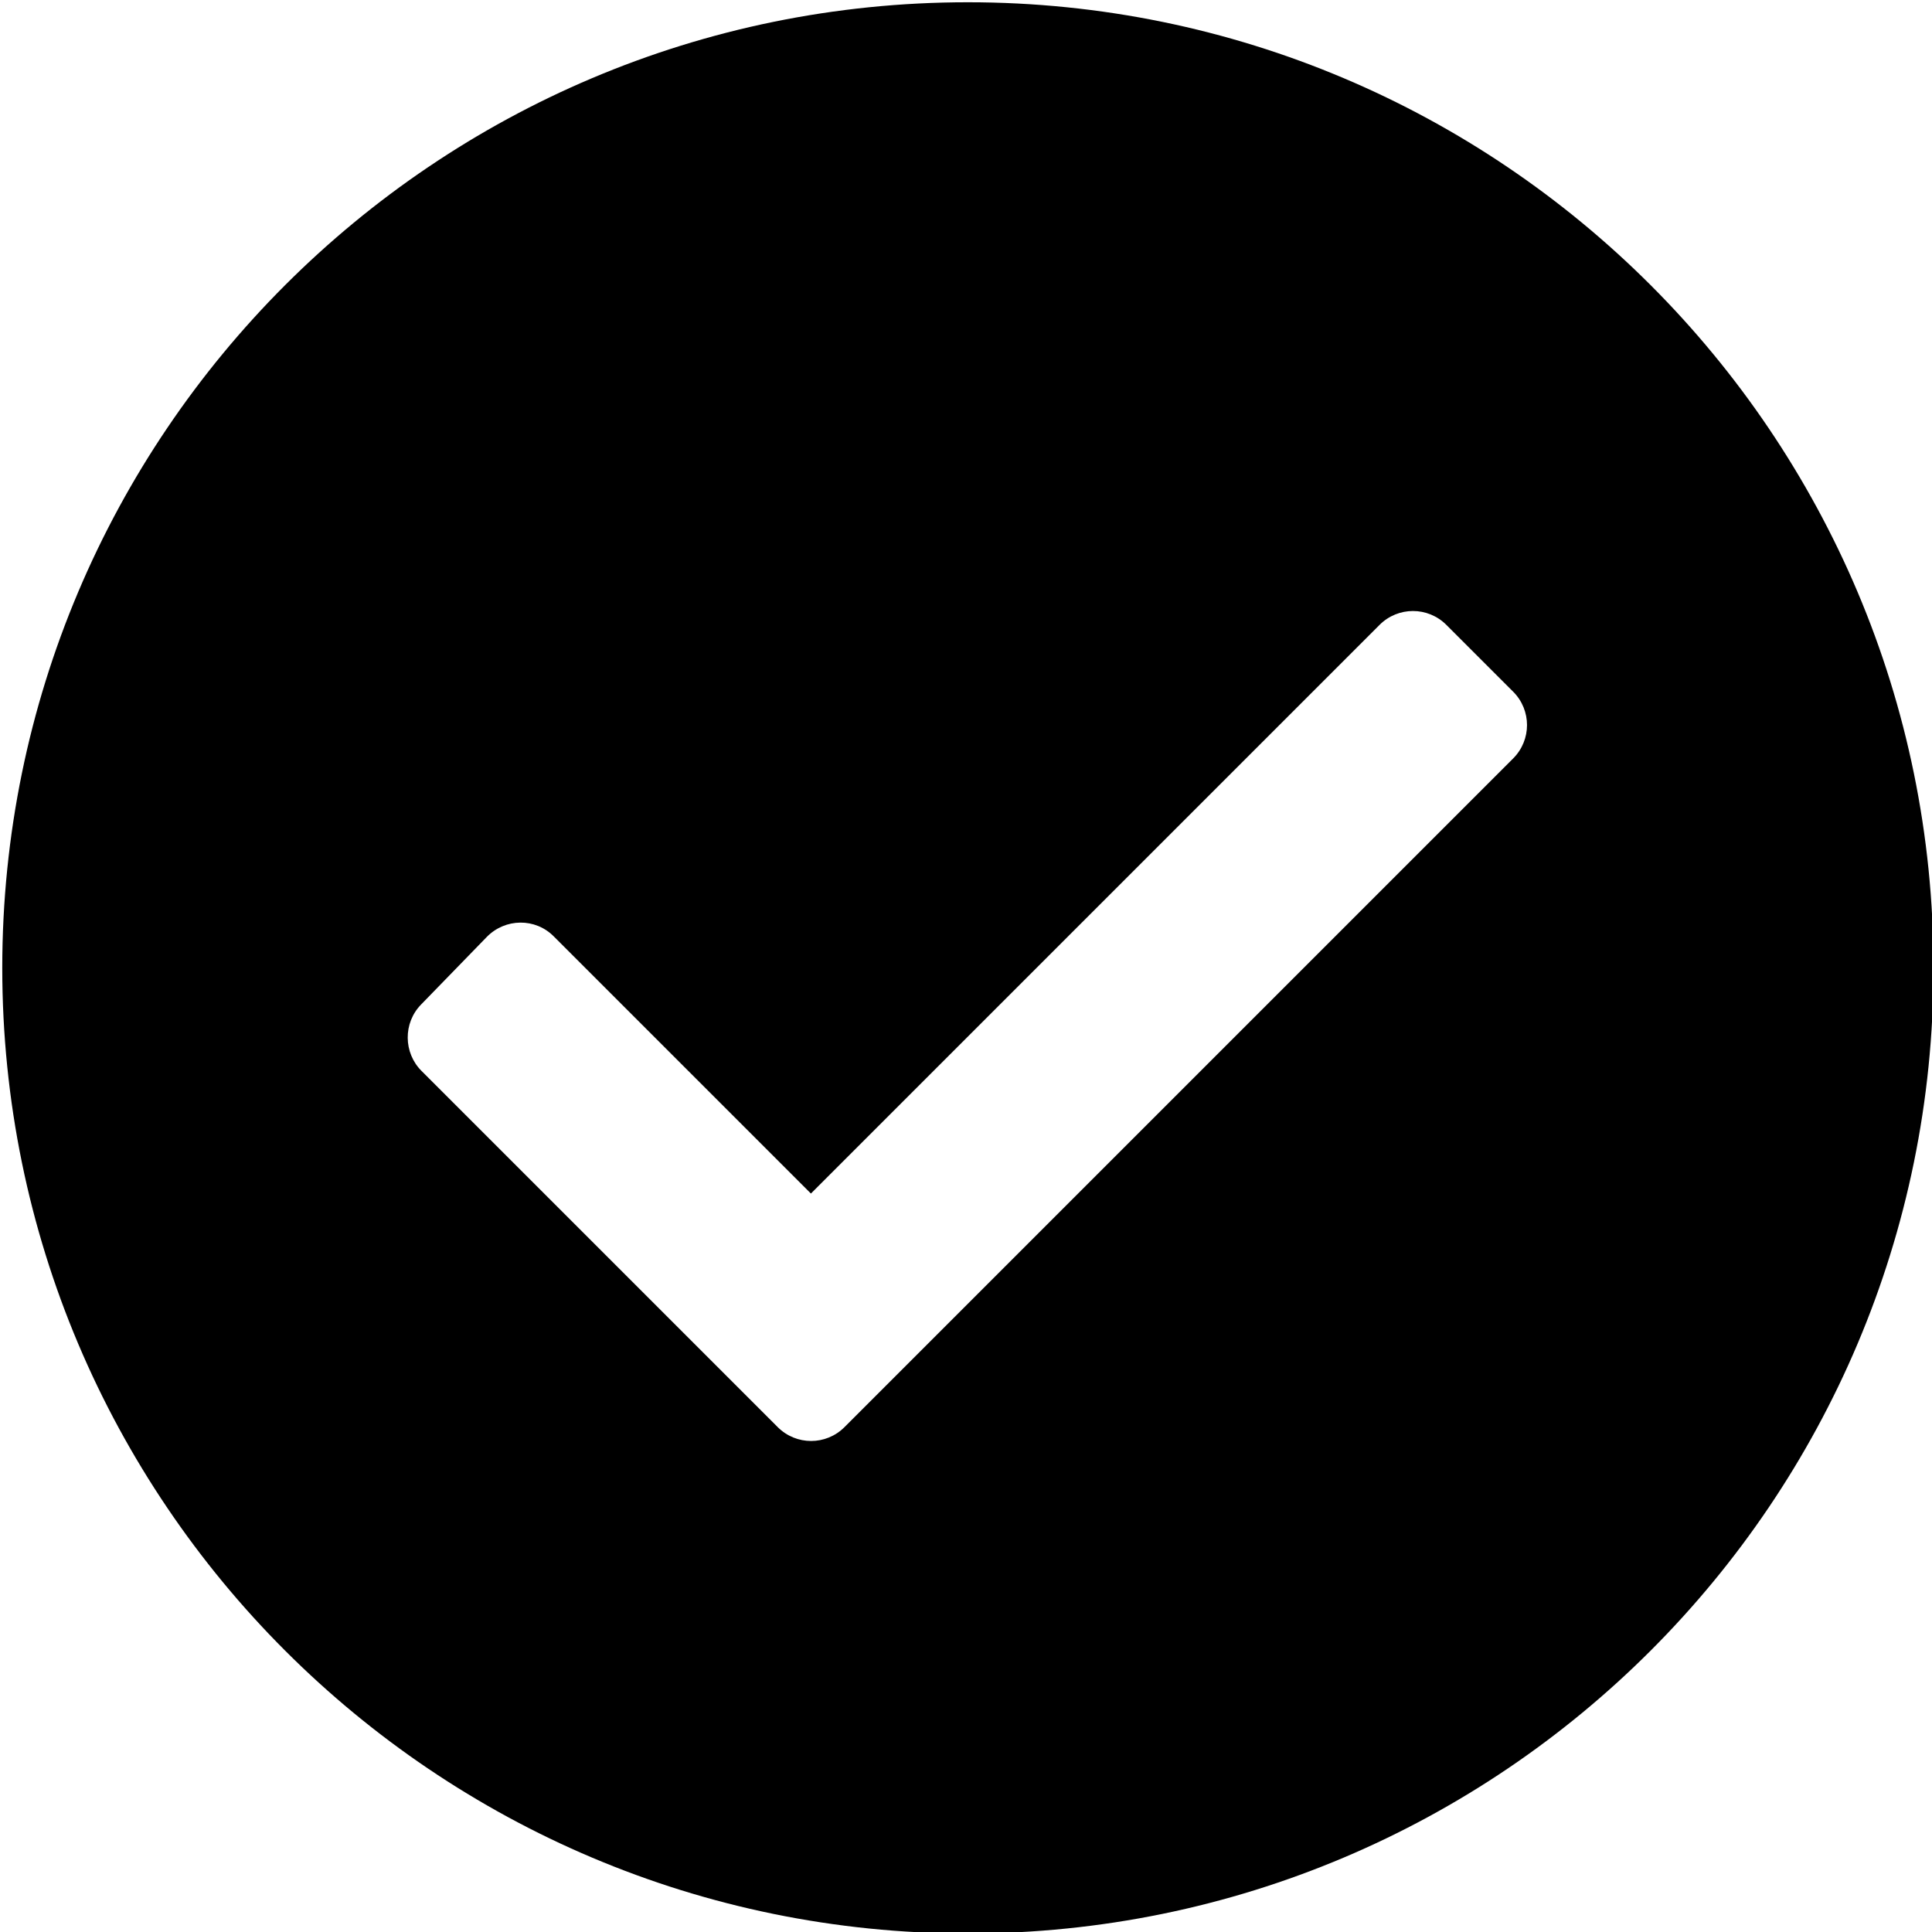 <?xml version="1.0" encoding="utf-8"?>
<!-- Generator: Adobe Illustrator 27.1.1, SVG Export Plug-In . SVG Version: 6.00 Build 0)  -->
<svg version="1.1" id="_レイヤー_1" xmlns="http://www.w3.org/2000/svg" xmlns:xlink="http://www.w3.org/1999/xlink" x="0px"
	 y="0px" viewBox="0 0 512 512" style="enable-background:new 0 0 512 512;" xml:space="preserve">
<style type="text/css">
	.st0{fill:none;}
</style>
<rect class="st0" width="512" height="512"/>
<path d="M256.5,0.6C115.2,0.6,0.6,115.2,0.6,256.5s114.6,255.9,255.9,255.9s255.9-114.6,255.9-255.9S397.8,0.6,256.5,0.6z M401,201
	L223.8,378.2c-4.9,4.9-12.8,4.9-17.7,0l-94.4-94.4c-4.8-4.8-4.9-12.7-0.1-17.6l17.4-17.9c4.9-5,12.9-5.1,17.8-0.1l68.1,68.1
	c0,0,0,0,0,0l150.7-150.7c4.9-4.9,12.8-4.9,17.7,0l17.7,17.7C405.9,188.2,405.9,196.1,401,201z"/>
</svg>
